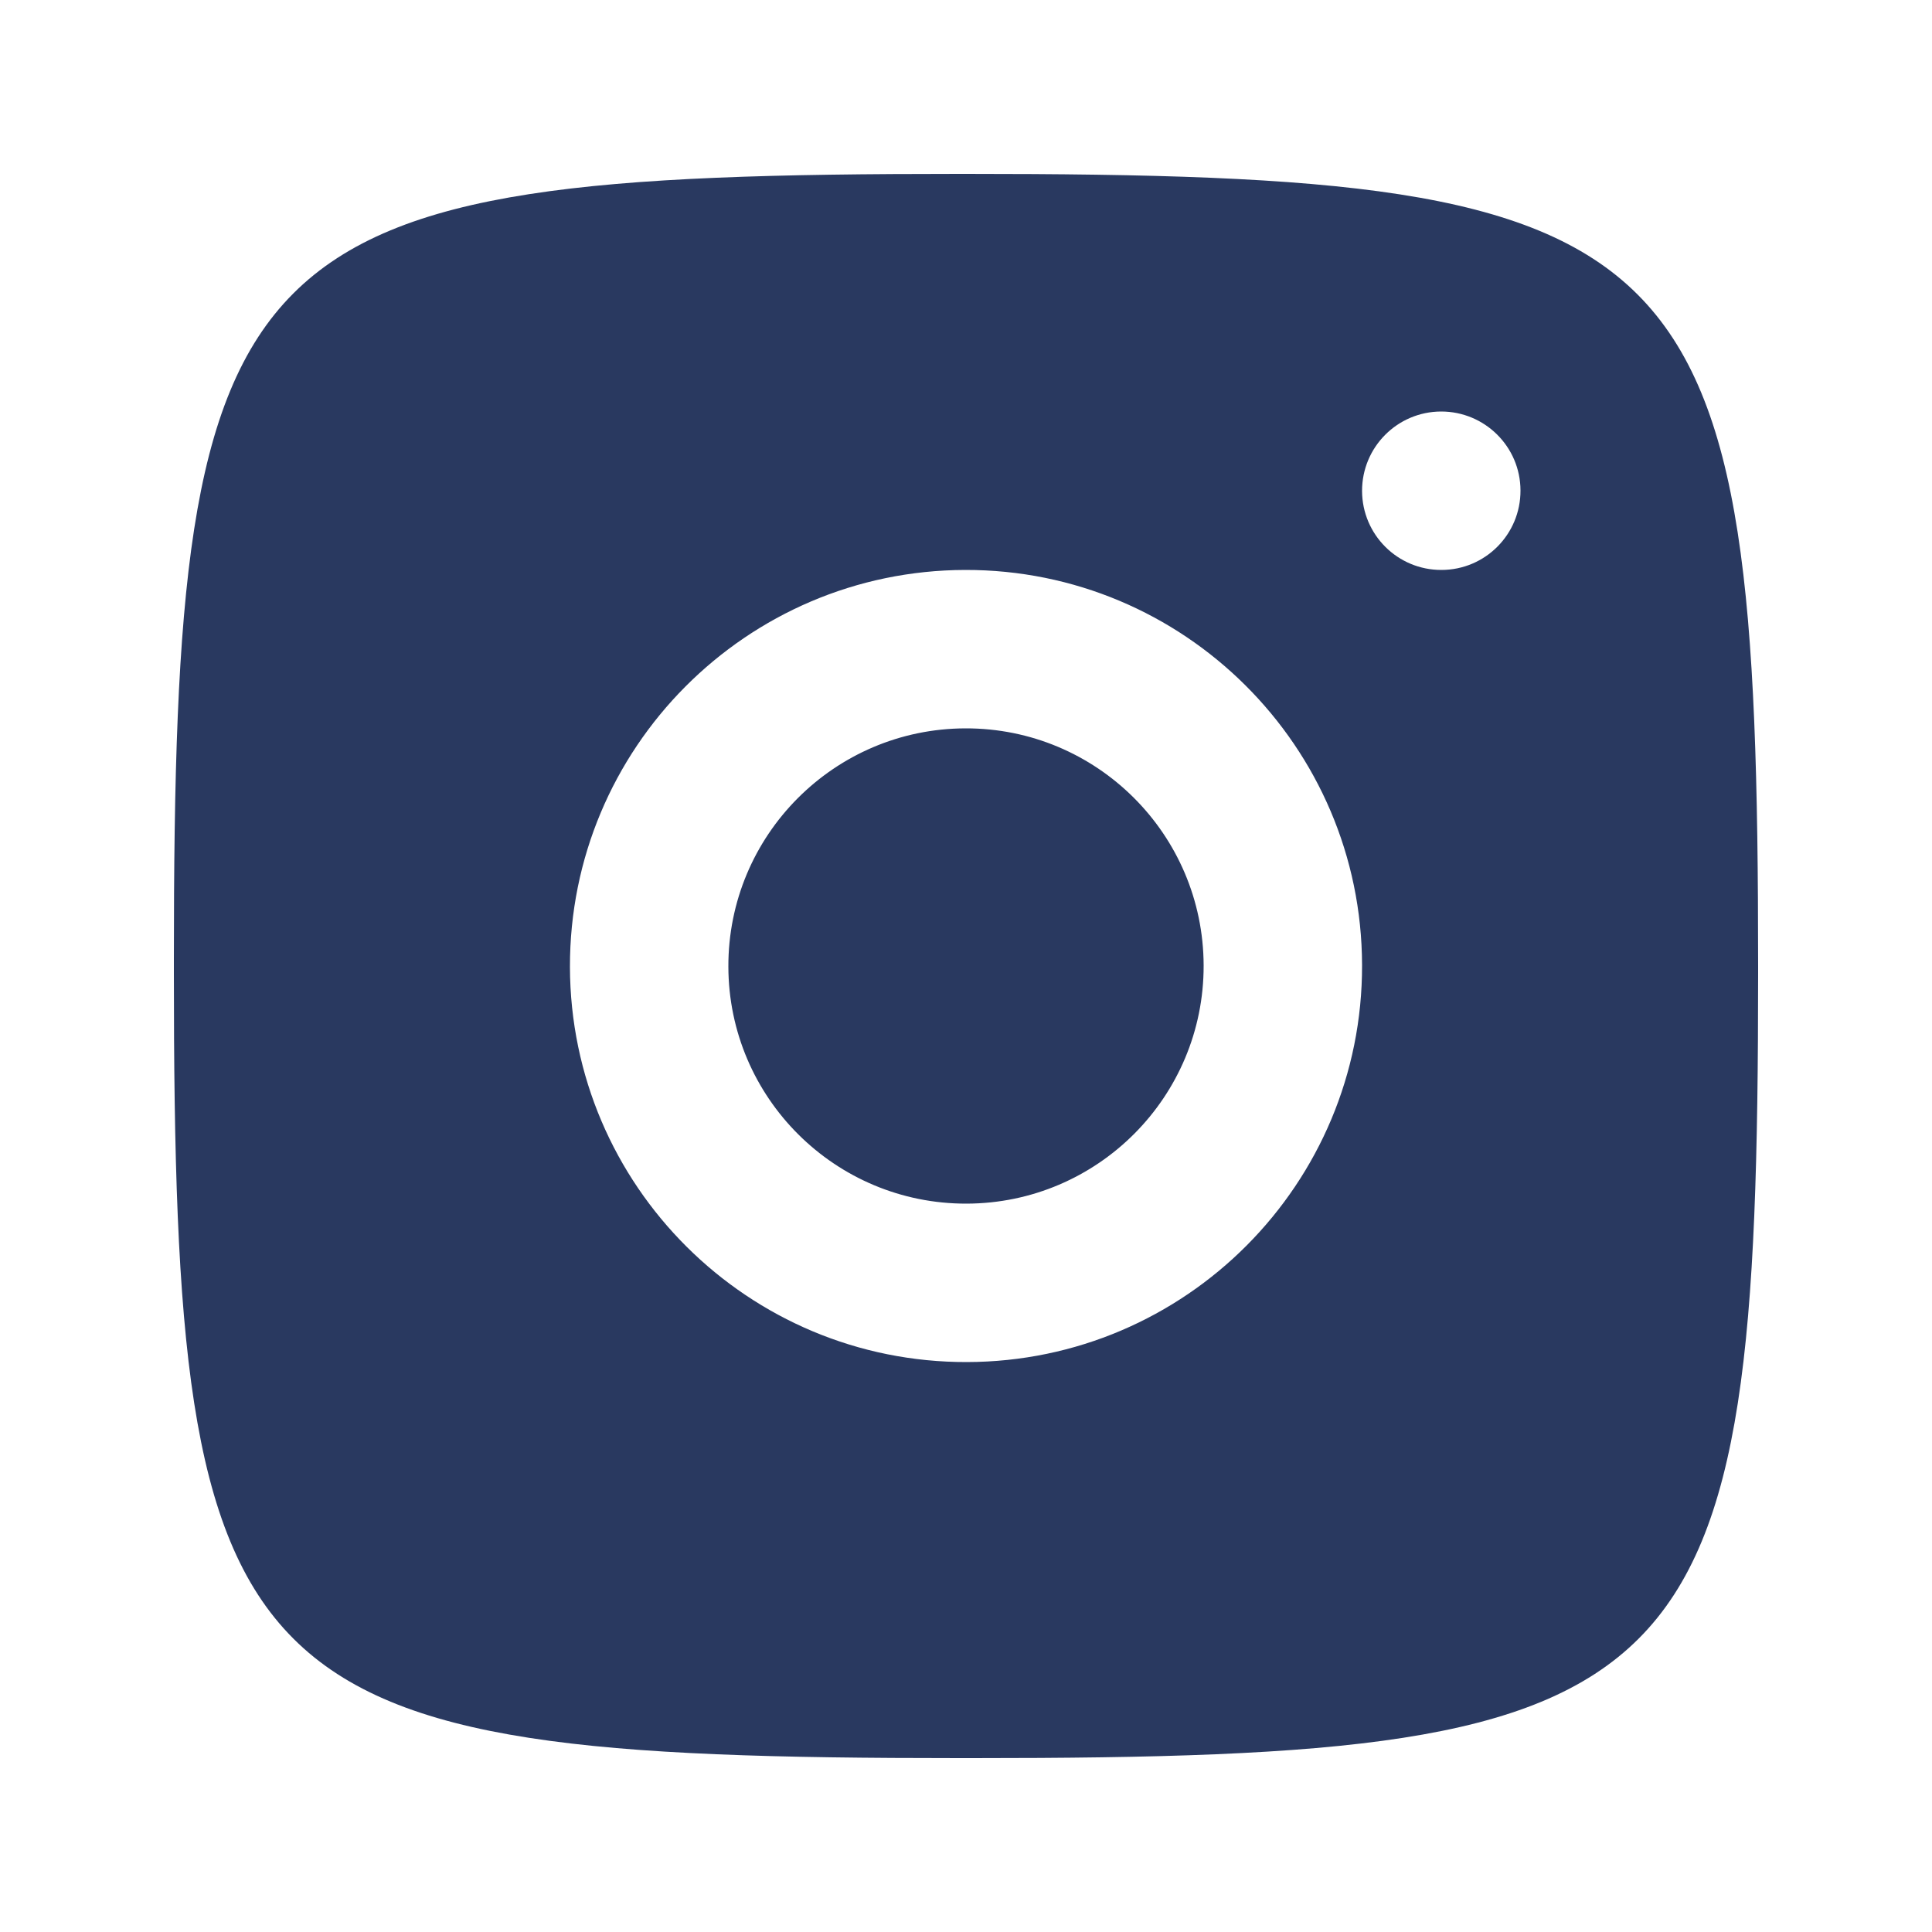 <svg width="24" height="24" viewBox="0 0 24 24" fill="none" xmlns="http://www.w3.org/2000/svg">
<path d="M11.912 2.16C2.868 2.16 2.16 2.868 2.16 11.912V12.089C2.16 21.132 2.868 21.84 11.912 21.84H12.089C21.133 21.84 21.84 21.132 21.84 12.089V12C21.84 2.875 21.126 2.16 12 2.16H11.912ZM17.901 5.112C18.445 5.111 18.887 5.55 18.888 6.093C18.89 6.637 18.451 7.079 17.907 7.08C17.363 7.082 16.922 6.643 16.92 6.099C16.919 5.555 17.358 5.114 17.901 5.112ZM11.989 7.08C14.705 7.074 16.914 9.272 16.92 11.989C16.927 14.705 14.729 16.914 12.012 16.92C9.295 16.927 7.087 14.729 7.08 12.012C7.074 9.295 9.272 7.087 11.989 7.08ZM11.993 9.048C10.363 9.052 9.044 10.377 9.048 12.008C9.052 13.638 10.377 14.956 12.007 14.952C13.637 14.948 14.956 13.623 14.952 11.993C14.948 10.363 13.623 9.044 11.993 9.048Z" fill="#293960"/>
</svg>

